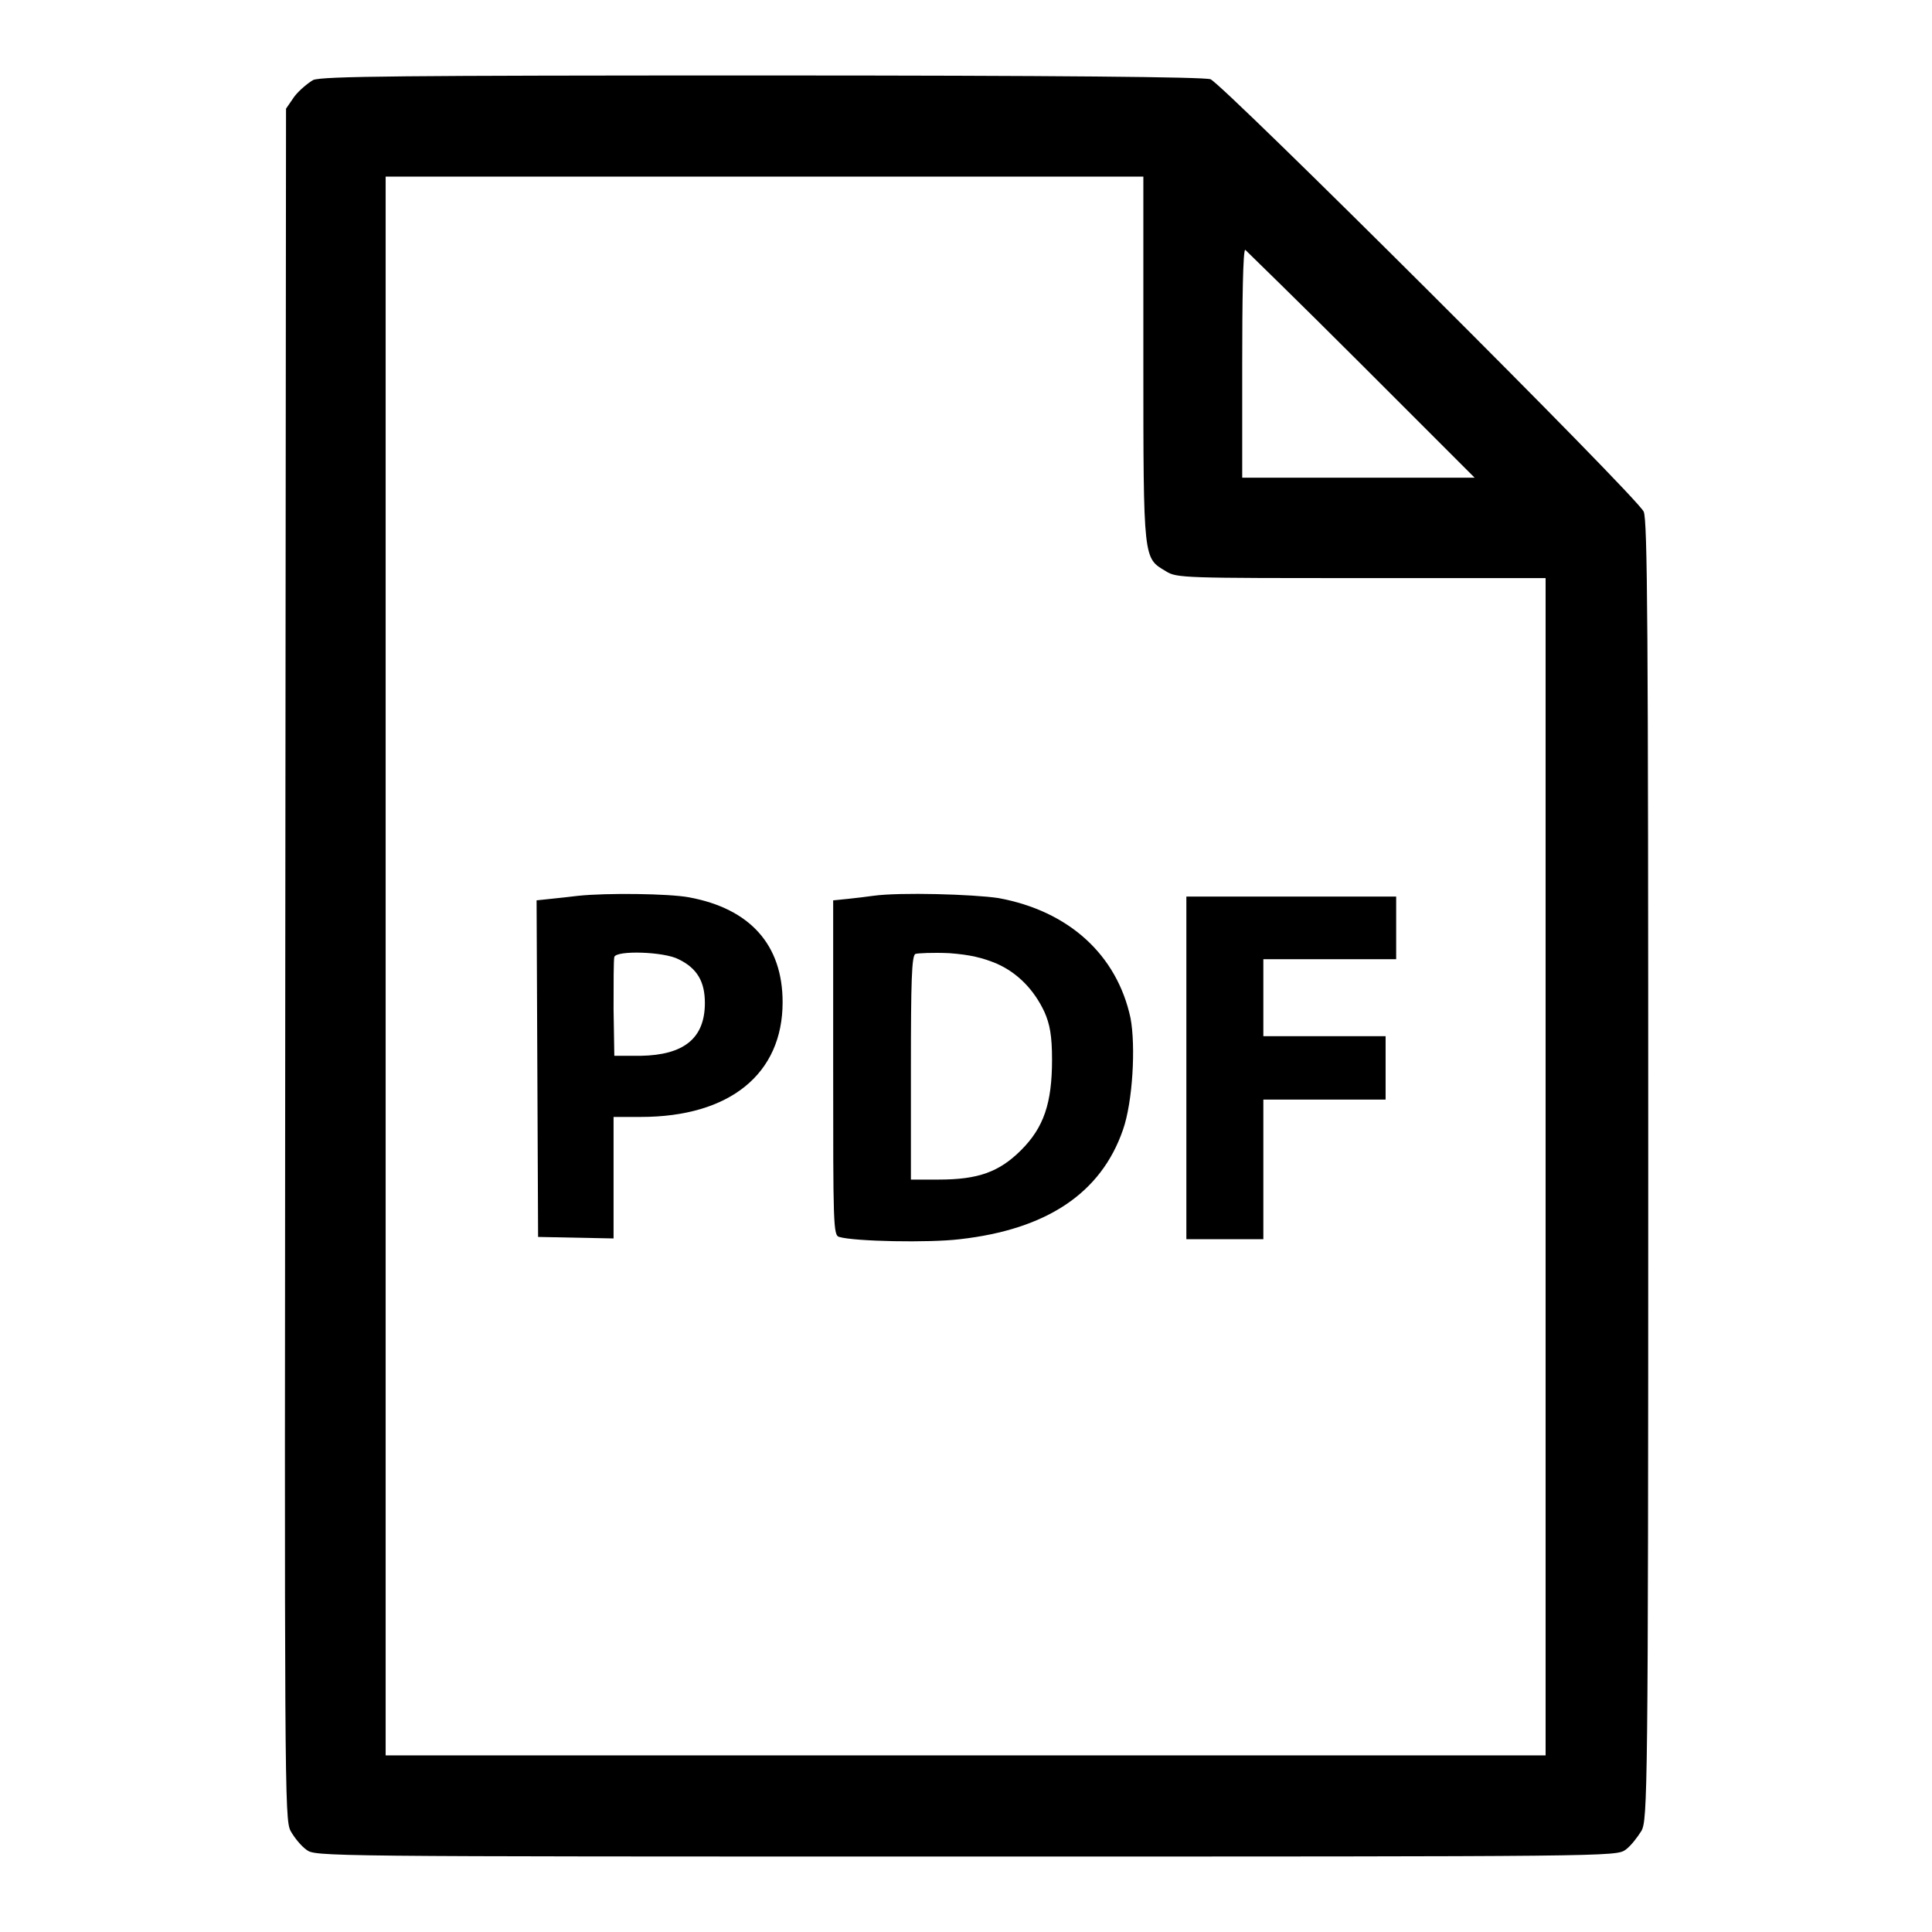 <?xml version="1.0" encoding="utf-8"?>
<!-- Svg Vector Icons : http://www.onlinewebfonts.com/icon -->
<!DOCTYPE svg PUBLIC "-//W3C//DTD SVG 1.1//EN" "http://www.w3.org/Graphics/SVG/1.1/DTD/svg11.dtd">
<svg version="1.1" xmlns="http://www.w3.org/2000/svg" xmlns:xlink="http://www.w3.org/1999/xlink" x="0px" y="0px" viewBox="0 0 256 256" enable-background="new 0 0 256 256" xml:space="preserve">
<g><g><g><path fill="#000000" d="M41.5,10.6C40.8,11,39.6,12,39,12.8l-1.1,1.6l-0.1,113.3c-0.1,109.6-0.1,113.3,0.7,114.9c0.5,0.9,1.4,2,2.1,2.5c1.2,0.9,1.5,0.9,87.4,0.9c85.8,0,86.1,0,87.4-0.9c0.7-0.5,1.6-1.7,2.1-2.5c0.8-1.5,0.9-4.8,0.9-87.5c0-72.6-0.1-86.1-0.6-87.3c-0.8-1.9-55.7-56.6-57.4-57.3c-0.9-0.3-20.1-0.5-59.3-0.5C53.3,10,42.7,10.1,41.5,10.6z M151.5,47.7c0,26.8,0,26.2,3,28c1.4,0.9,2.5,0.9,25.9,0.9h24.4v78v78H128H51.1V128.1V23.4h50.2h50.2L151.5,47.7z M180.3,48.2l15.1,15.1h-15.4h-15.4V48.2c0-8.3,0.1-15.1,0.4-15.1C165.1,33.2,172,39.9,180.3,48.2z"/><path fill="#000000" d="M76.6,118.7c-0.9,0.1-2.5,0.3-3.6,0.4l-1.9,0.2l0.1,22.3l0.1,22.3l5,0.1l5,0.1v-8.2V148h3.6c11.8,0,18.8-5.7,18.8-15.2c0-7.6-4.3-12.4-12.4-13.9C88.6,118.4,80.4,118.3,76.6,118.7z M89.9,127.1c2.5,1.2,3.5,3,3.5,5.8c0,4.7-2.8,6.9-8.5,7l-3.5,0l-0.1-6.2c0-3.4,0-6.5,0.1-6.9C81.7,125.9,88,126.1,89.9,127.1z"/><path fill="#000000" d="M115.7,118.7c-0.7,0.1-2.3,0.3-3.3,0.4l-2,0.2v22.2c0,20.7,0,22.2,0.8,22.4c2,0.6,11.9,0.8,16,0.3c11.5-1.3,18.7-6.1,21.6-14.5c1.3-3.7,1.7-11.1,1-14.8c-1.8-8.4-8.2-14.2-17.5-15.9C129,118.5,119.3,118.2,115.7,118.7z M132.1,127.7c2.7,1.2,4.9,3.4,6.3,6.4c0.7,1.6,1,3.1,1,6.3c0,5.8-1.1,9-4.1,12c-2.9,2.9-5.7,3.9-10.9,3.9h-3.7v-14.8c0-11.4,0.1-14.9,0.6-15.1c0.3-0.1,2.3-0.2,4.5-0.1C128.5,126.5,130.2,126.9,132.1,127.7z"/><path fill="#000000" d="M157.2,141.5v22.7h5.1h5.1V155v-9.3h8.1h8.1v-4.2v-4.2h-8.1h-8.1v-5.1v-5.1h8.8h8.8V123v-4.2h-13.9h-13.9L157.2,141.5L157.2,141.5z"/></g></g></g>
</svg>
